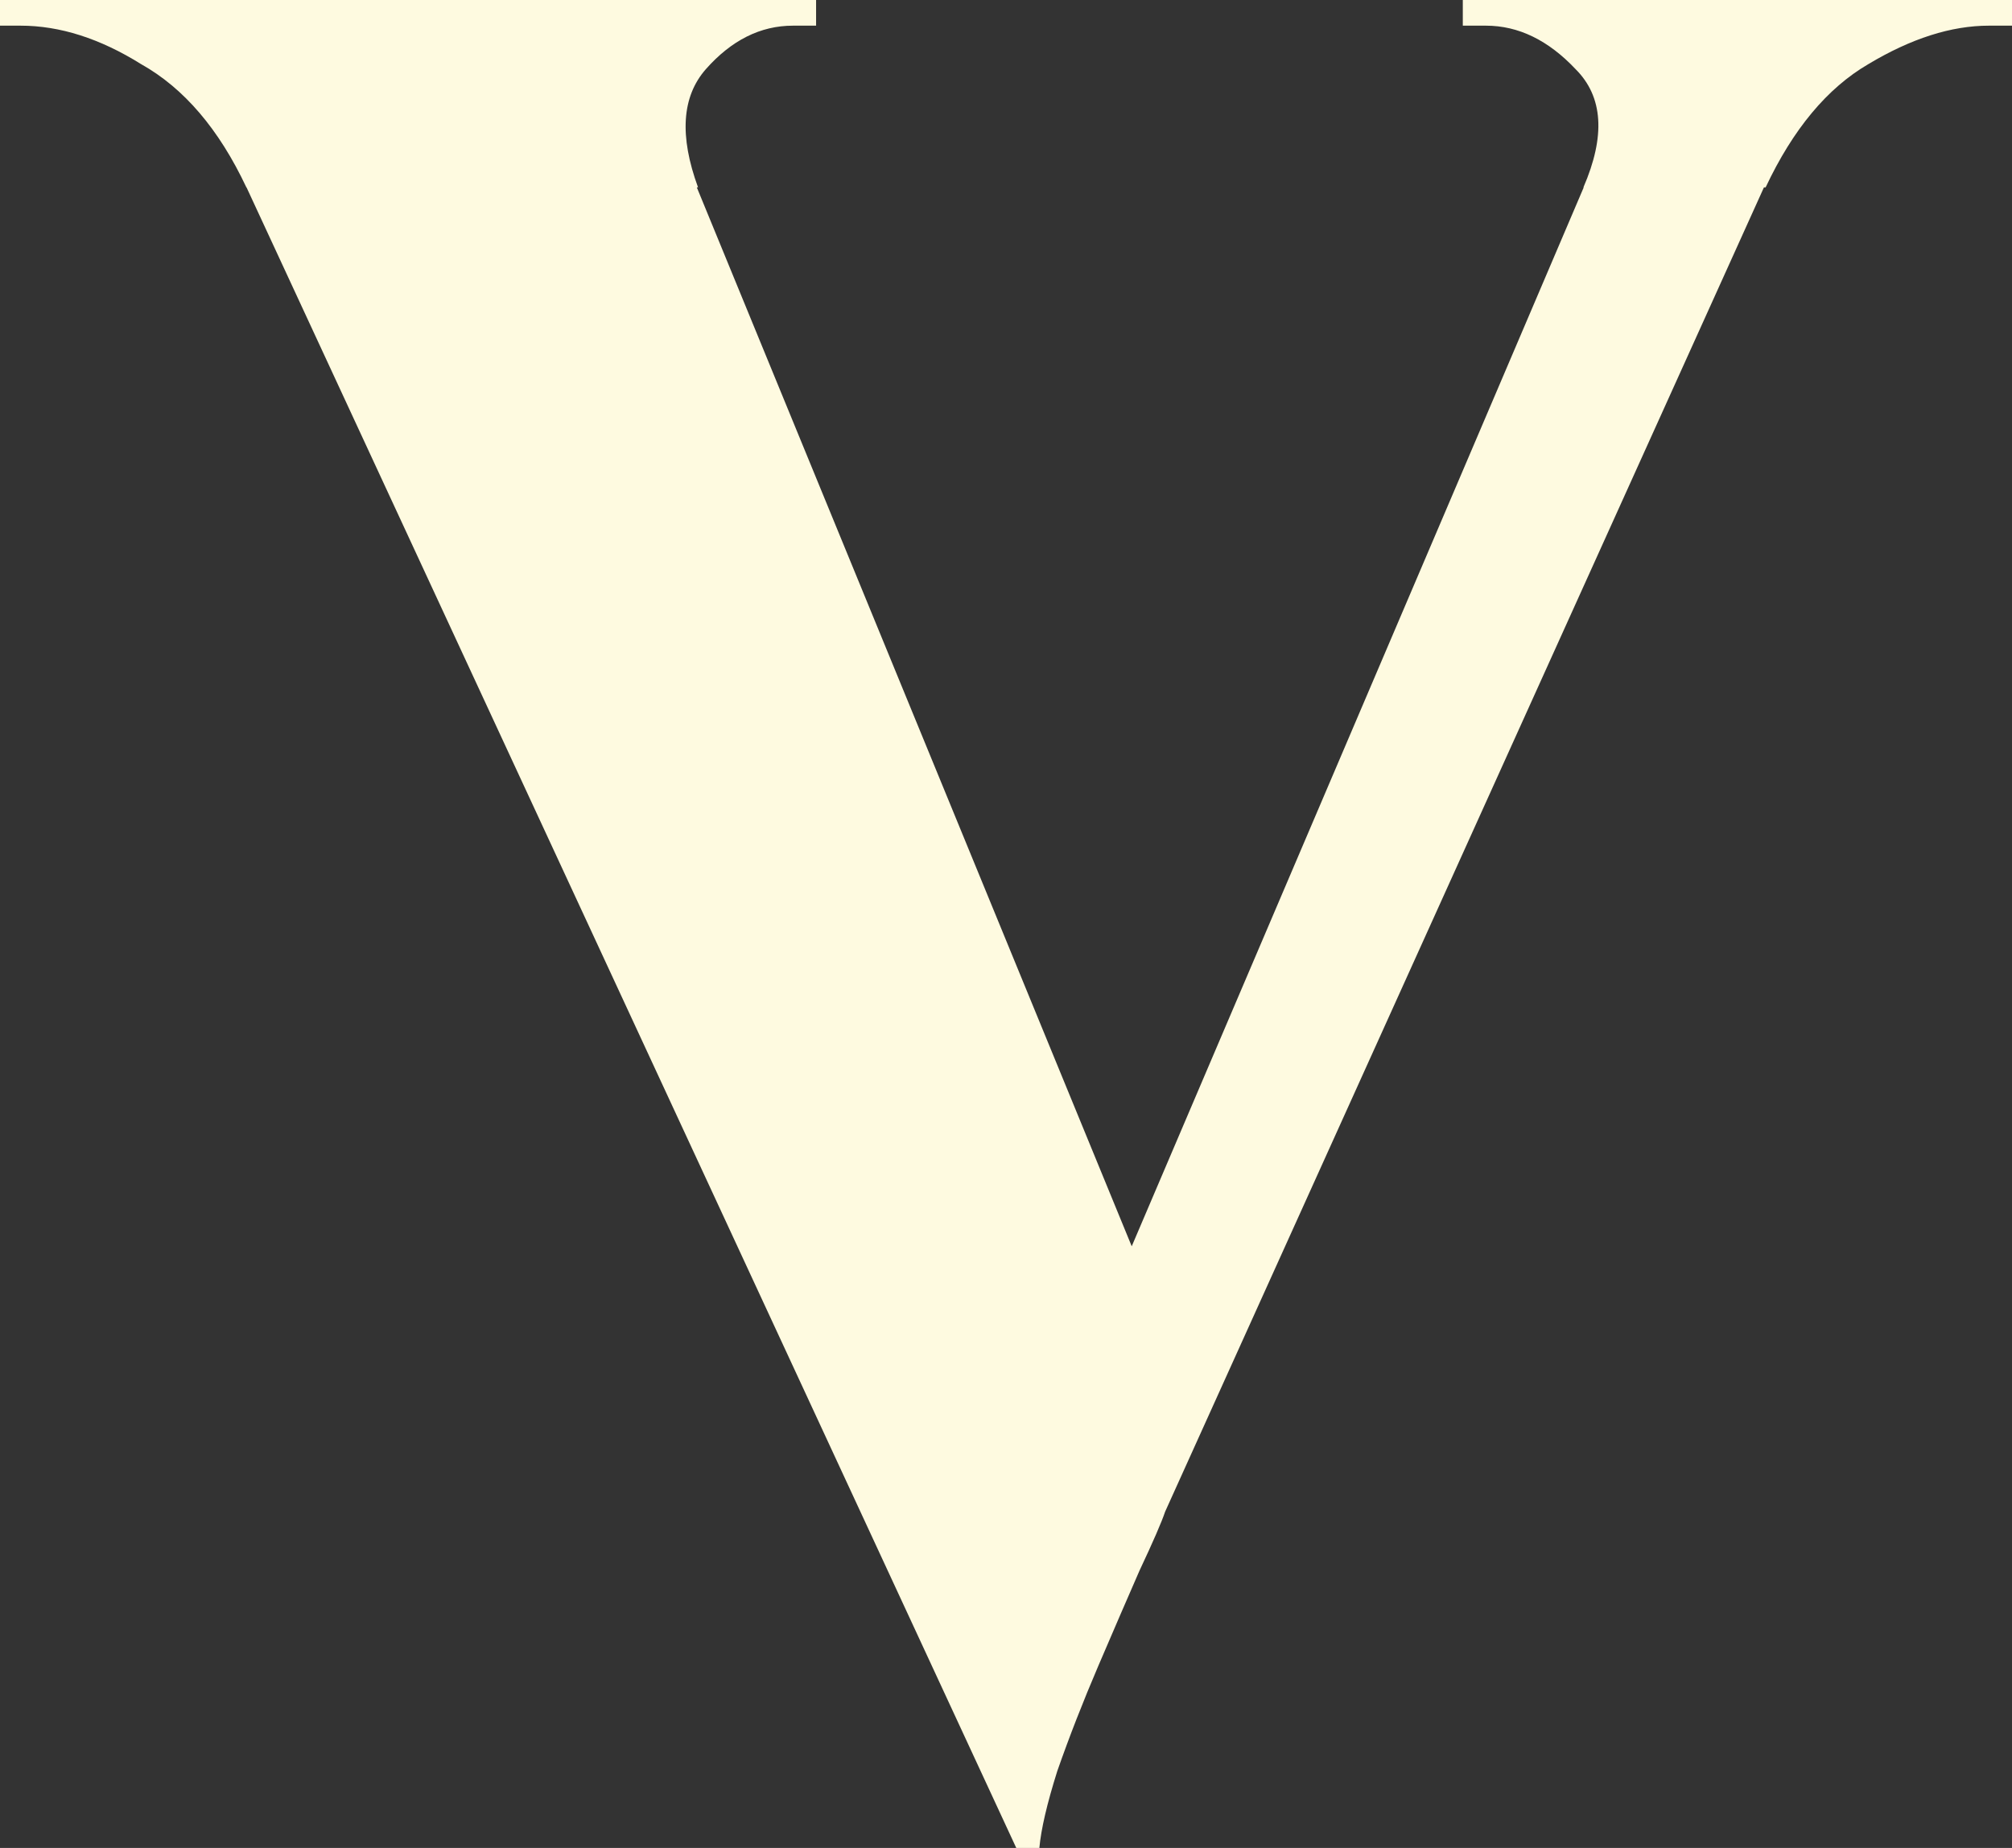 <svg width="392" height="360" viewBox="0 0 392 360" fill="none" xmlns="http://www.w3.org/2000/svg">
<rect x="0" y="0" width="392" height="360" fill="#333333" stroke="none"/>
<path d="M198 360L32.5 3H122L229 263.5L198 360ZM198 360L196.5 299L323.5 1.5H359.5L227 294.5C226.333 296.5 224.667 300.333 222 306C219.667 311.333 217 317.5 214 324.5C211 331.5 208.333 338.333 206 345C204 351.333 202.833 356.333 202.5 360H198ZM308.5 36.5C312.833 26.5 312.333 18.833 307 13.5C301.667 7.833 295.833 5 289.5 5H285V-2.38419e-05H392V5C392 5 391.167 5 389.5 5C388.167 5 387.5 5 387.5 5C380.167 5 372.333 7.5 364 12.5C356 17.167 349.333 25.167 344 36.5H308.5ZM136 36.5H48C42.667 25.167 35.833 17.167 27.5 12.5C19.5 7.5 11.667 5 4 5C4 5 3.333 5 2 5C0.667 5 -4.32134e-07 5 -4.32134e-07 5V-2.38419e-05H159V5H154.5C148.167 5 142.5 7.833 137.5 13.5C132.833 18.833 132.333 26.5 136 36.5Z" fill="#FEFAE0"/>
</svg>

